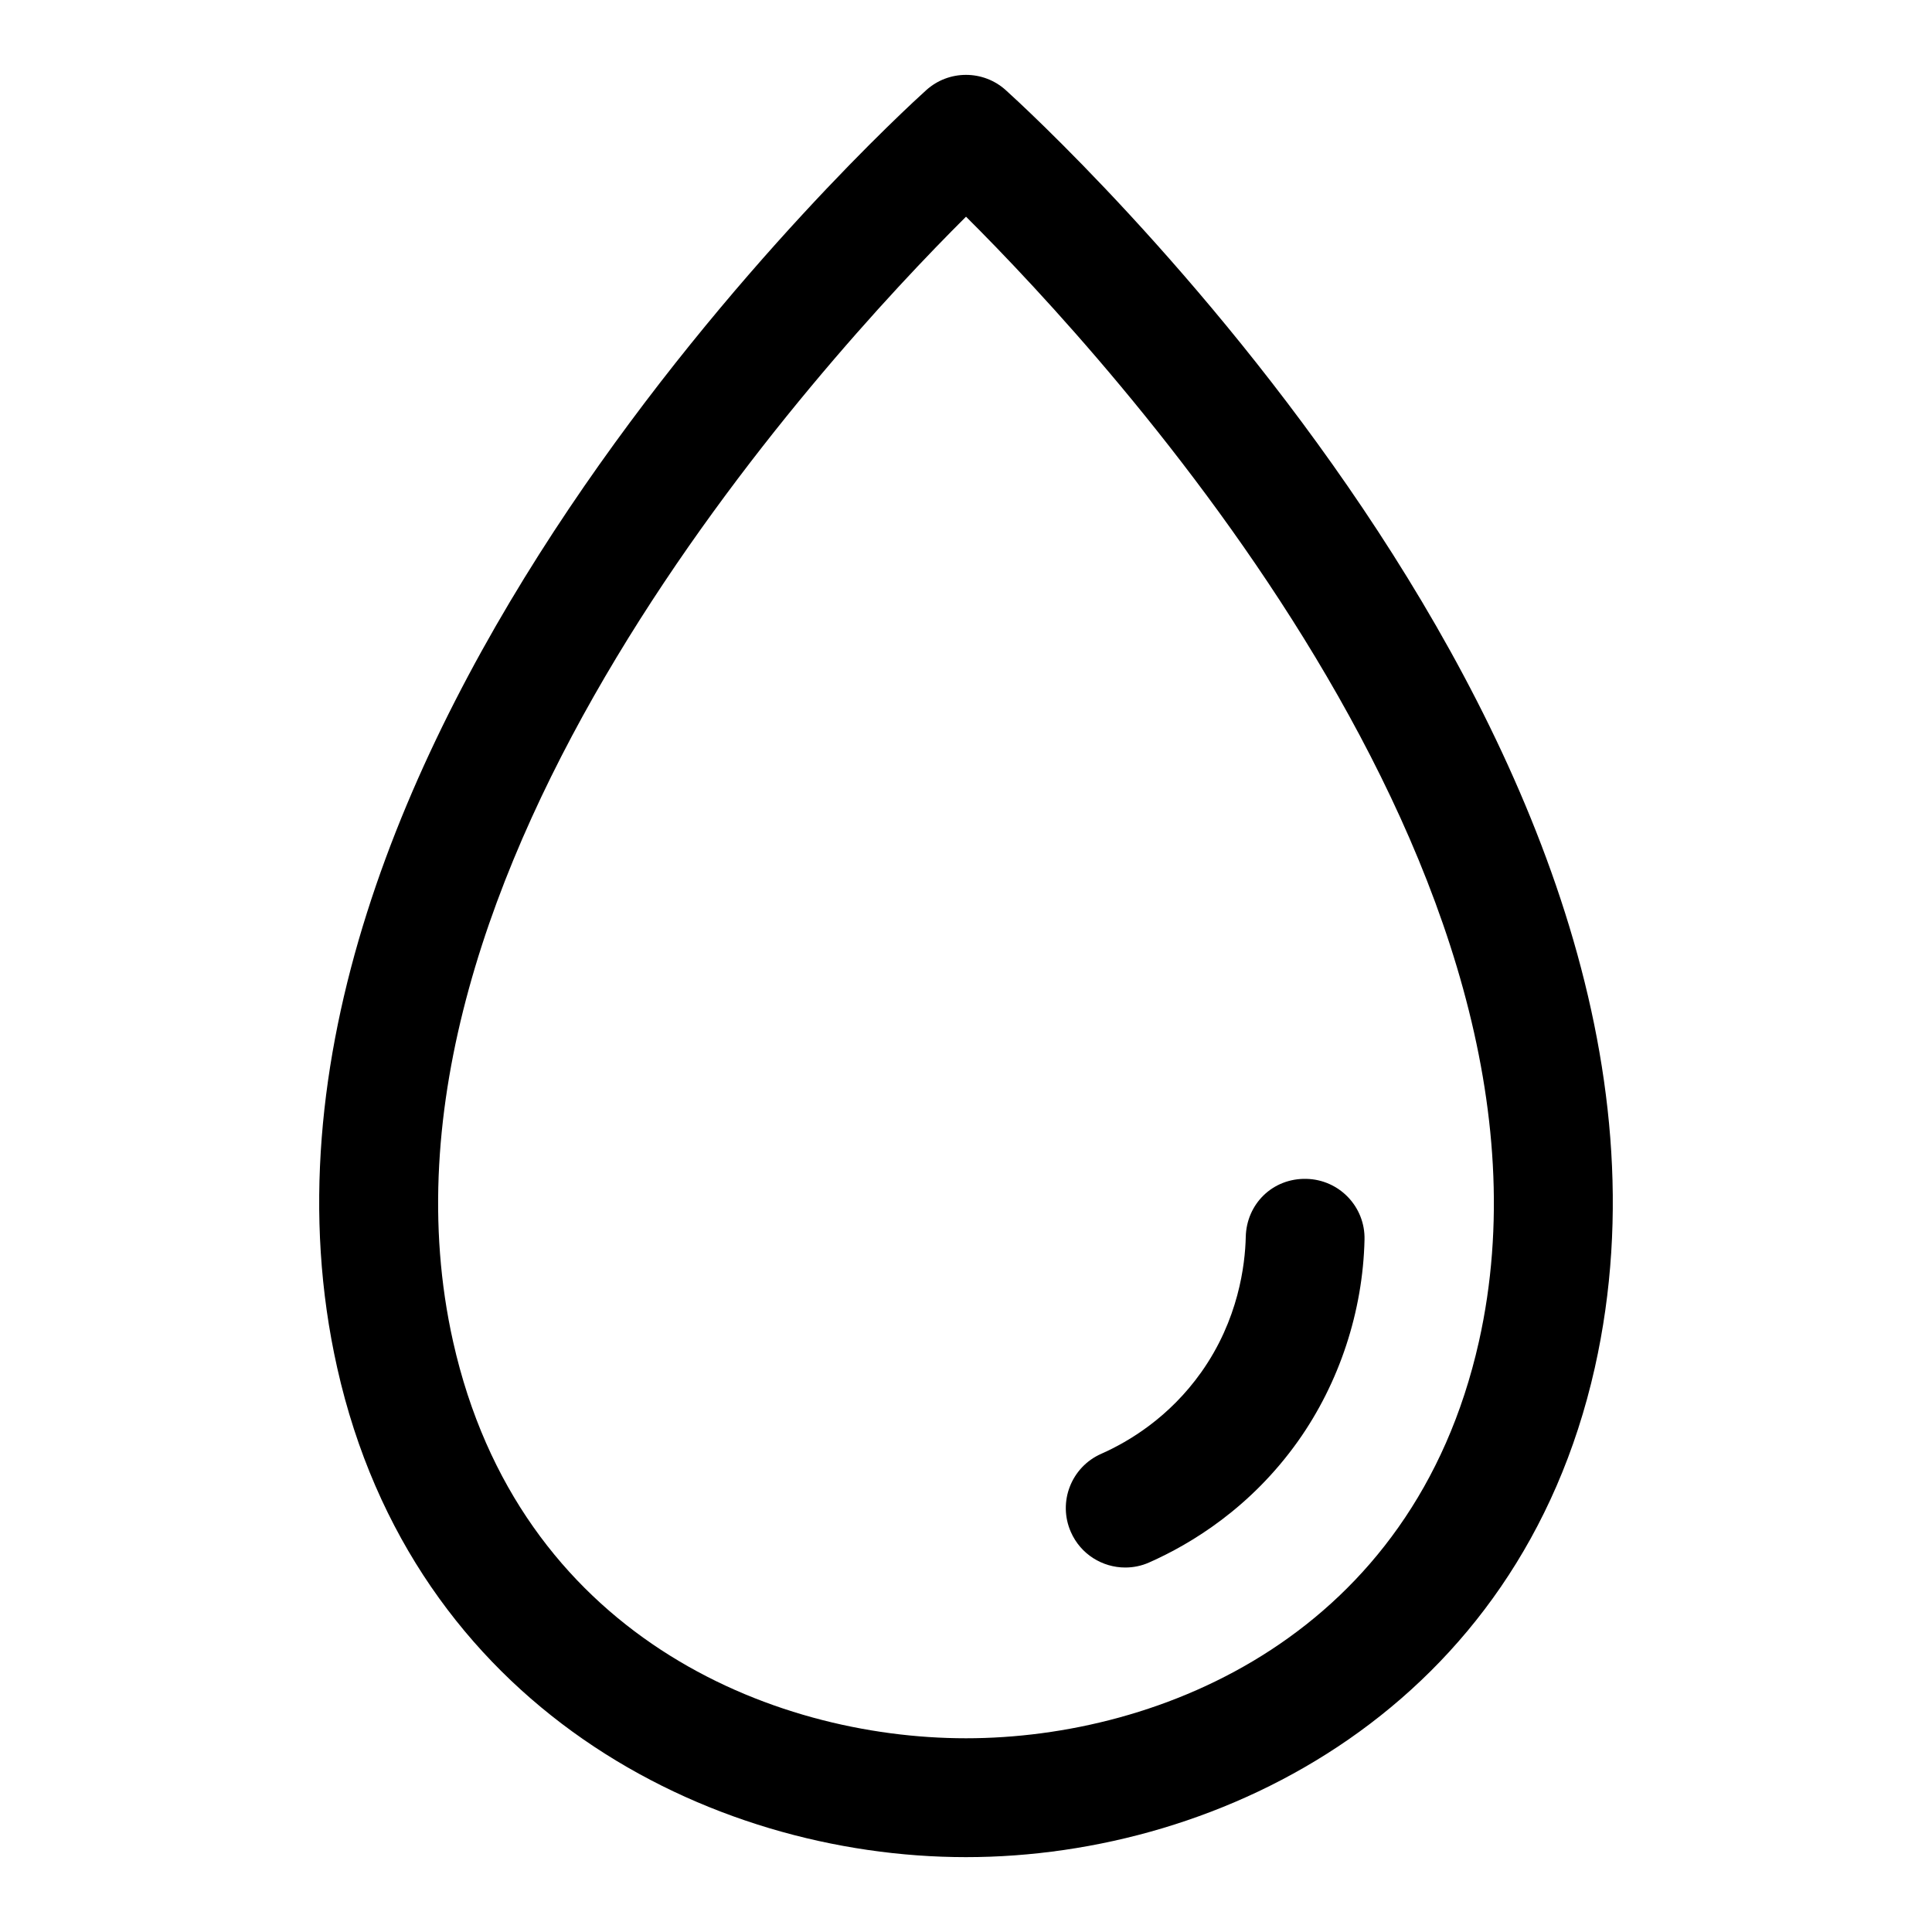 <?xml version="1.0" encoding="UTF-8"?>
<!-- Uploaded to: SVG Repo, www.svgrepo.com, Generator: SVG Repo Mixer Tools -->
<svg fill="#000000" width="800px" height="800px" version="1.1" viewBox="144 144 512 512" xmlns="http://www.w3.org/2000/svg">
 <g>
  <path d="m400 636.16c-68.473 0-146.55-40.102-166.64-129.68-36.512-162.71 148.21-331.49 156.1-338.59 5.984-5.398 15.098-5.398 21.082 0 7.871 7.102 192.6 175.86 156.1 338.57-20.105 89.602-98.18 129.7-166.65 129.7zm0-434.73c-37.945 37.77-163.71 174.27-135.92 298.14 17.41 77.574 84.086 105.09 135.92 105.09 51.828 0 118.5-27.52 135.92-105.09 27.789-123.88-97.977-260.38-135.92-298.15zm151.27 301.59h0.156z"/>
  <path d="m442.21 559.41c-6.047 0-11.809-3.496-14.406-9.383-3.527-7.949 0.078-17.238 8.031-20.75 7.43-3.289 18.059-9.715 26.496-21.602 9.887-13.934 11.637-28.465 11.809-35.863 0.188-8.691 7.07-15.617 16.09-15.398 8.691 0.203 15.586 7.398 15.383 16.09-0.426 19.02-6.676 37.977-17.602 53.387-12.578 17.727-28.387 27.27-39.438 32.164-2.062 0.93-4.238 1.355-6.363 1.355z"/>
 </g>
</svg>